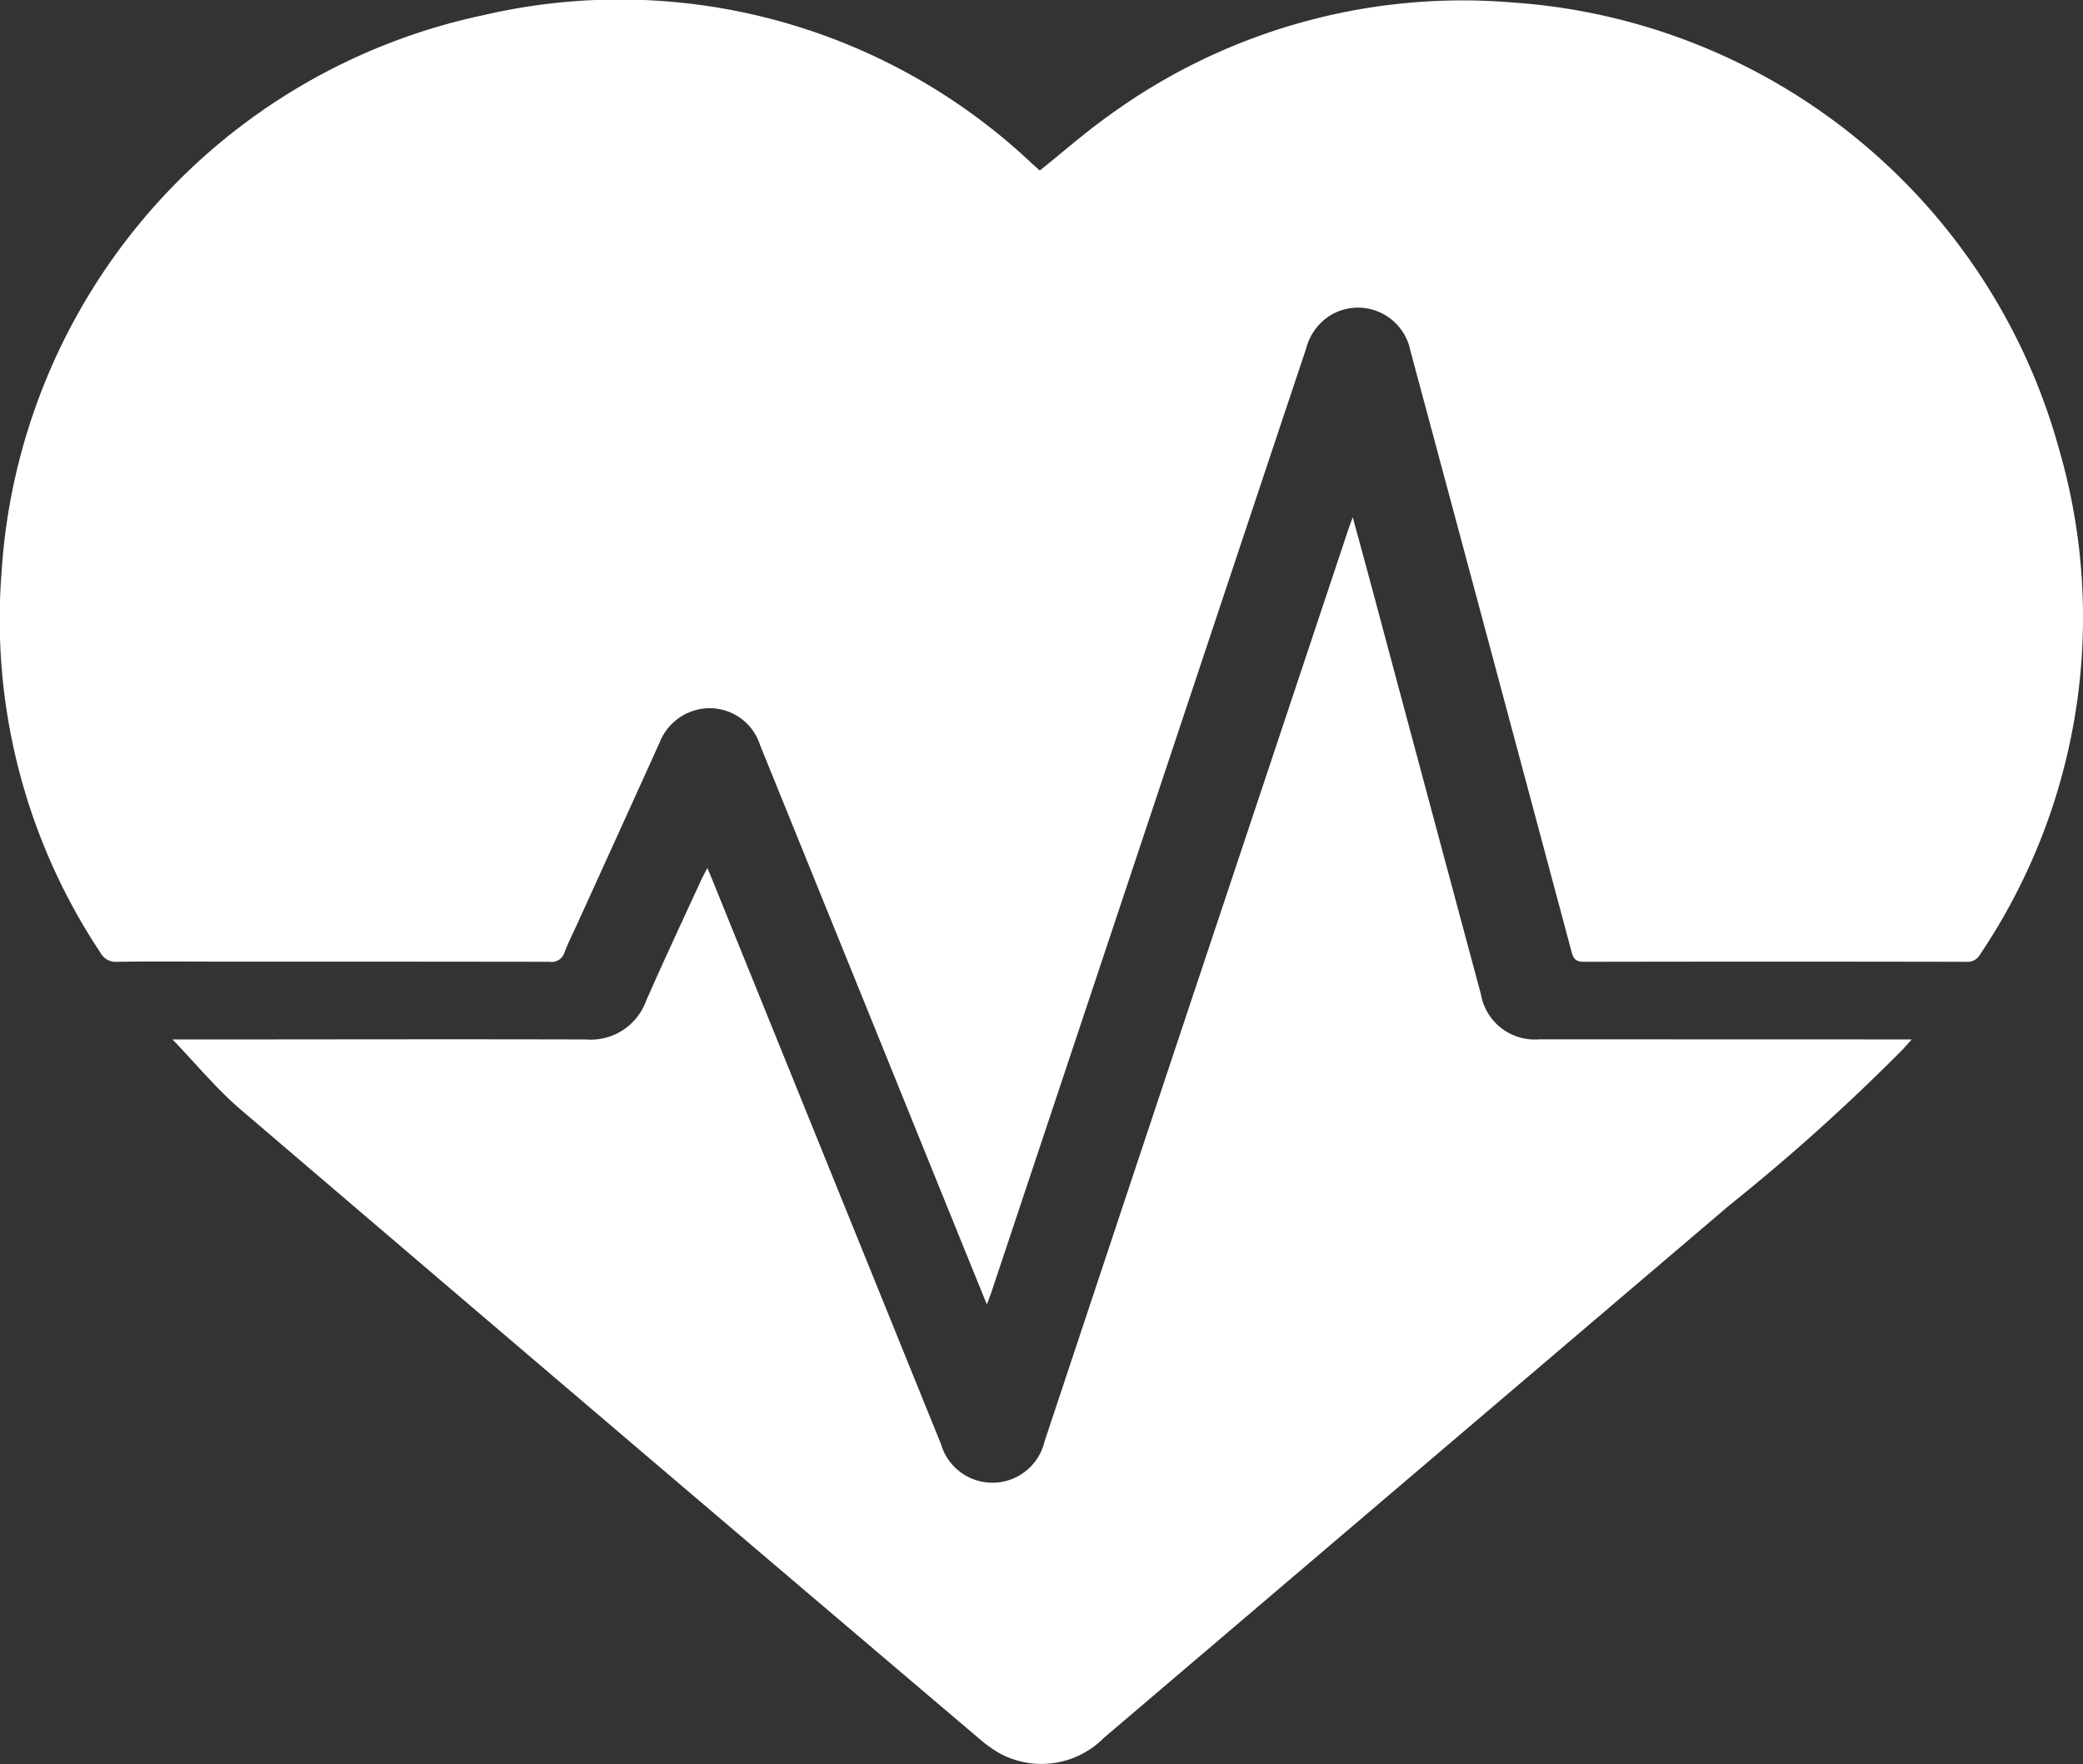 <svg xmlns="http://www.w3.org/2000/svg" width="53.375" height="45.2" viewBox="0 0 53.375 45.2">
  <rect x="0" y="0" width="53.375" height="45.2" fill="#333333" stroke="none"/>
  <g id="Group_59" data-name="Group 59" transform="translate(-296.272 -289.08)">
    <path id="Path_159" data-name="Path 159" d="M349.034,300.591a15.628,15.628,0,0,0-14-11.447,15.394,15.394,0,0,0-10.335,2.888c-.611.433-1.177.933-1.784,1.417l-.222-.2a15.388,15.388,0,0,0-14.036-3.78,15.609,15.609,0,0,0-12.347,14.3,15.421,15.421,0,0,0,2.531,9.715.448.448,0,0,0,.435.24c.861-.014,1.723-.005,2.586-.005,2.83,0,5.661,0,8.491.005a.344.344,0,0,0,.385-.246c.1-.254.222-.5.334-.744q1.054-2.313,2.1-4.624a1.386,1.386,0,0,1,.911-.831,1.355,1.355,0,0,1,1.668.9q2.182,5.375,4.358,10.751c.476,1.174.952,2.347,1.45,3.573.053-.14.089-.229.119-.321q2.786-8.351,5.569-16.7,1.246-3.738,2.494-7.474a1.421,1.421,0,0,1,.628-.853,1.369,1.369,0,0,1,2.042.906q2.07,7.7,4.129,15.4c.049.186.113.263.321.263q4.9-.01,9.8,0a.366.366,0,0,0,.35-.191A15.451,15.451,0,0,0,349.034,300.591Z" transform="translate(0 0)" fill="#fff"/>
    <path id="Path_160" data-name="Path 160" d="M333.889,310.227a1.4,1.4,0,0,1-1.5-1.151q-1.4-5.209-2.794-10.416c-.157-.585-.317-1.168-.491-1.81-.053.143-.085.227-.113.312q-2.2,6.6-4.4,13.195-1.694,5.089-3.386,10.179a1.372,1.372,0,0,1-2.651.065q-2.832-6.987-5.663-13.974c-.1-.247-.2-.495-.324-.79-.068.133-.116.215-.155.3-.476,1.037-.962,2.071-1.419,3.115a1.509,1.509,0,0,1-1.533.979c-3.44-.01-6.879,0-10.317,0h-.281c.59.611,1.117,1.257,1.741,1.791q9.433,8.064,18.893,16.093a3.459,3.459,0,0,0,.548.4,2.25,2.25,0,0,0,2.685-.392q8.008-6.818,16.018-13.637a52.033,52.033,0,0,0,4.45-4c.065-.07.128-.143.229-.256h-.341Q338.489,310.229,333.889,310.227Z" transform="translate(1.831 5.483)" fill="#fff"/>
  </g>
</svg>
